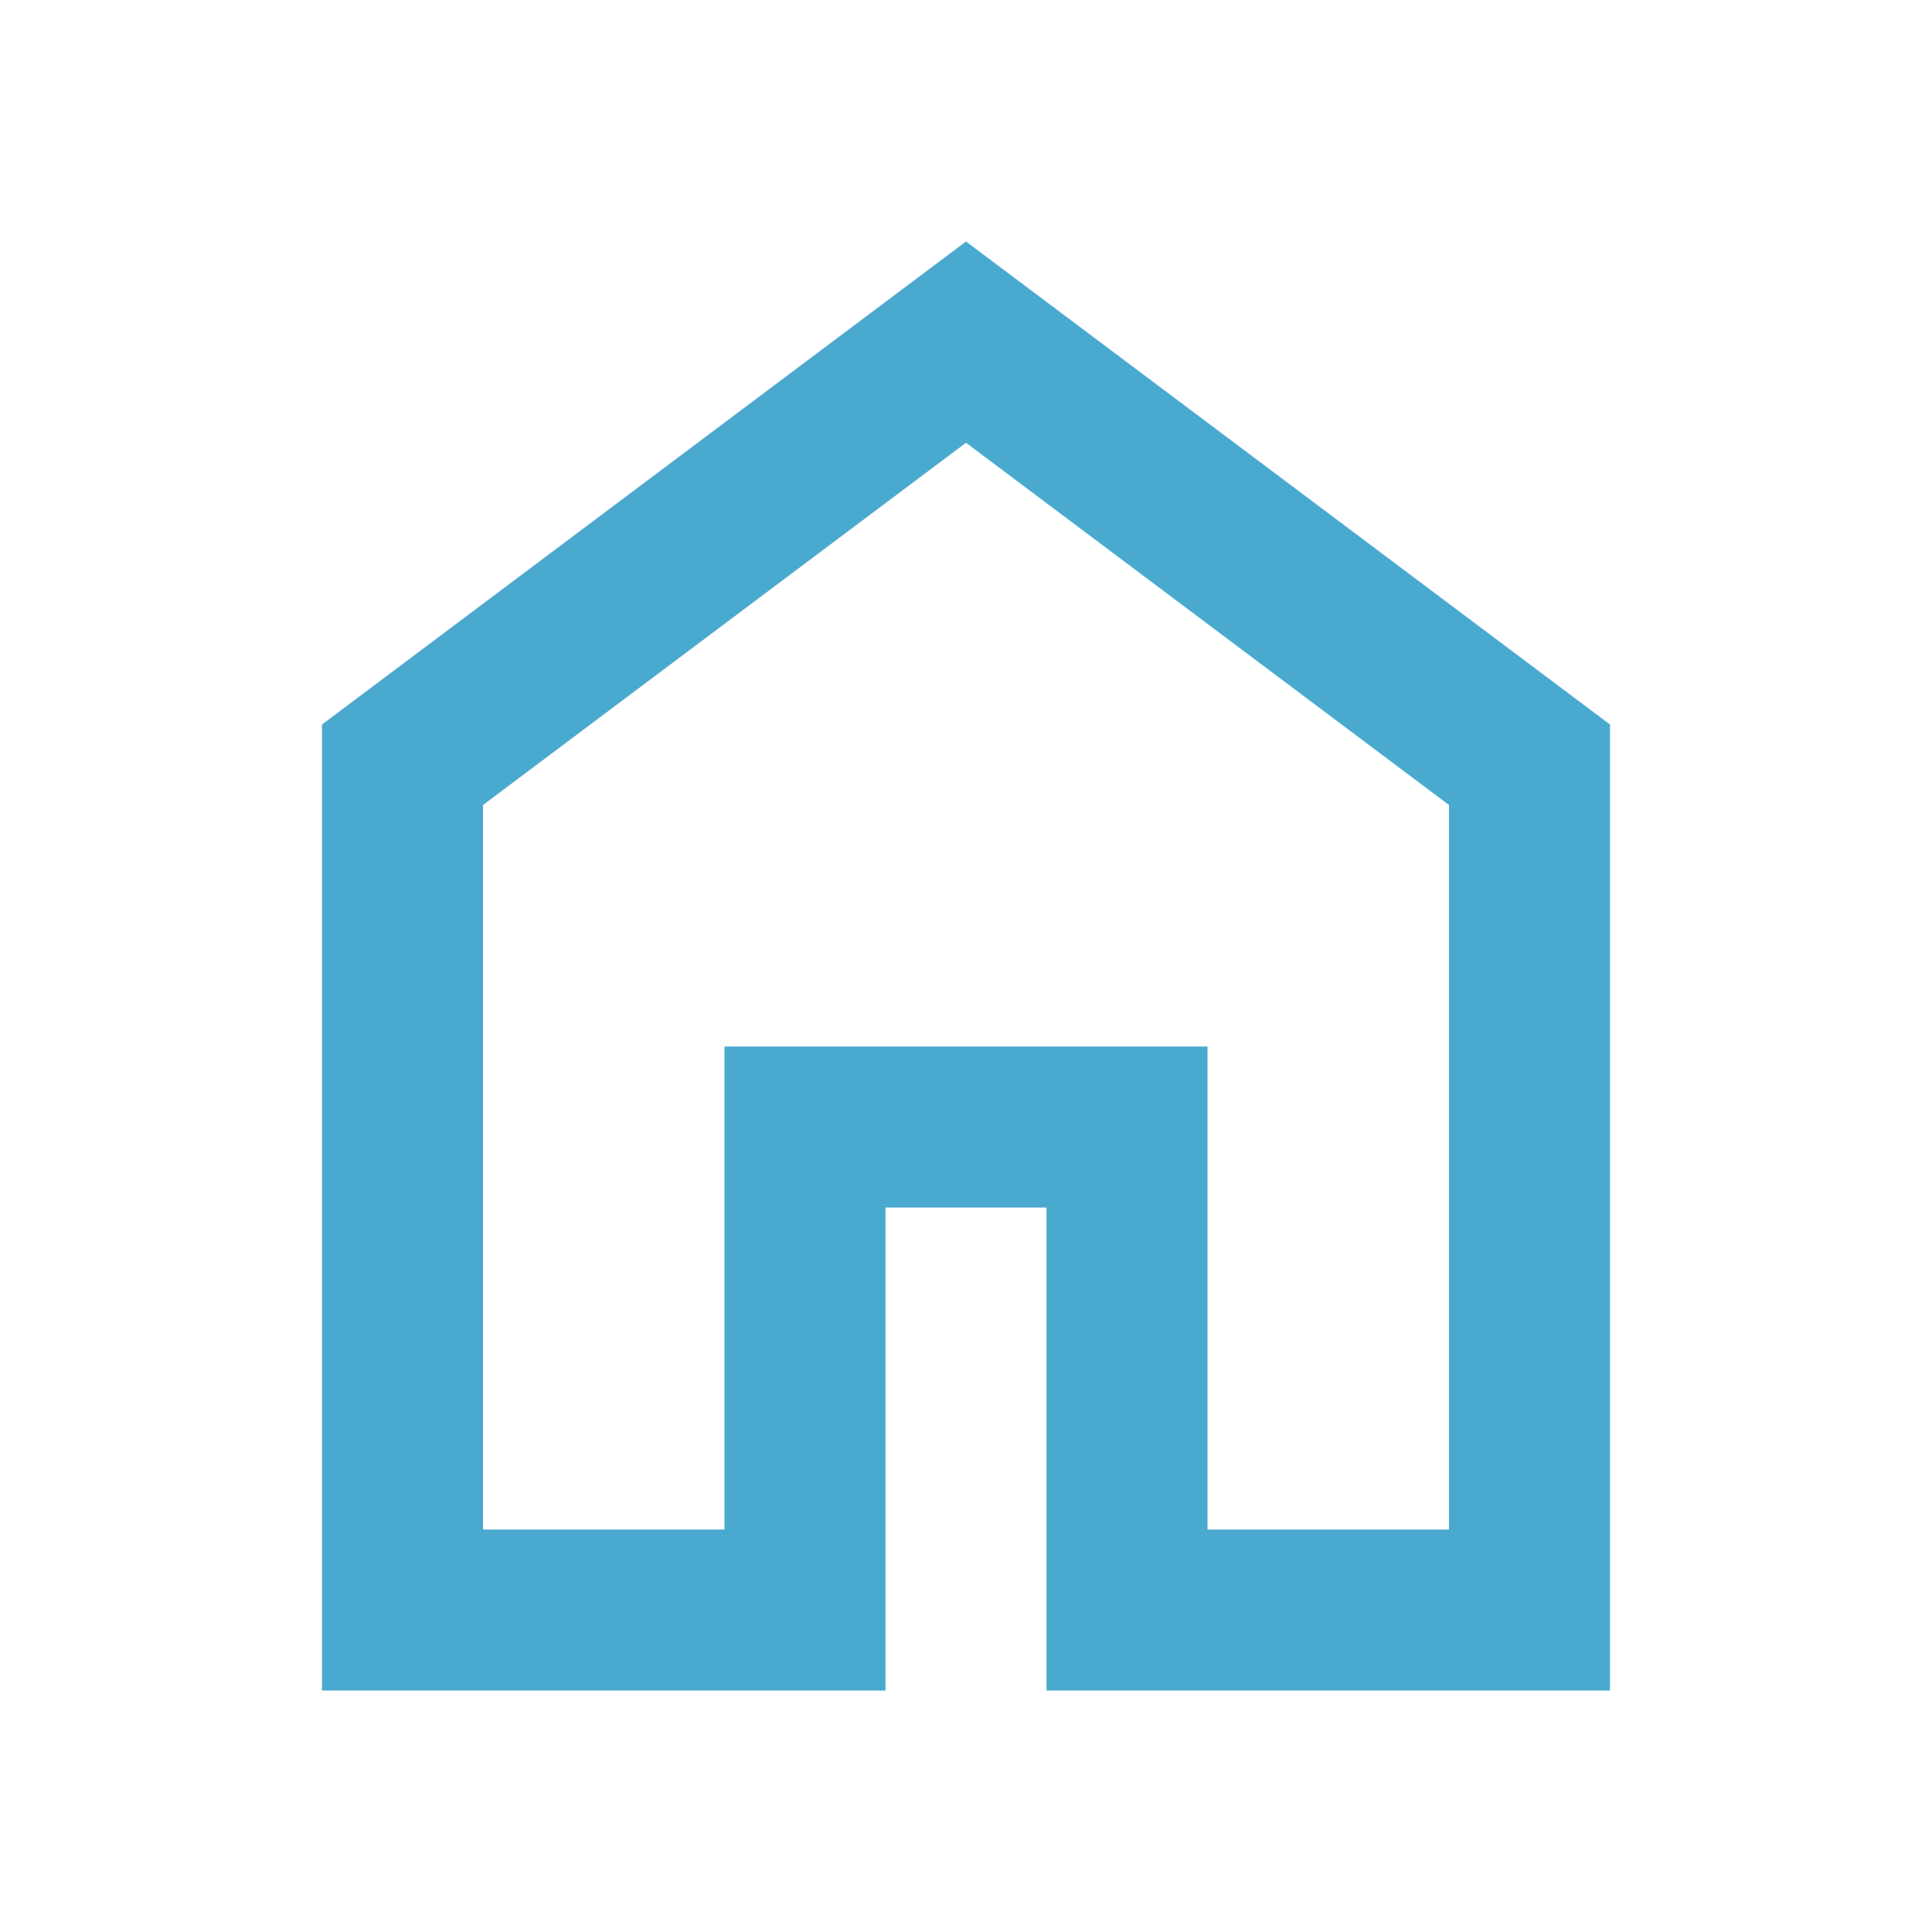 <svg xmlns="http://www.w3.org/2000/svg" height="24px" viewBox="0 -960 960 960" width="24px" fill="#4aa9cf"><path d="M240-200h120v-240h240v240h120v-360L480-740 240-560v360Zm-80 80v-480l320-240 320 240v480H520v-240h-80v240H160Zm320-350Z"/></svg>